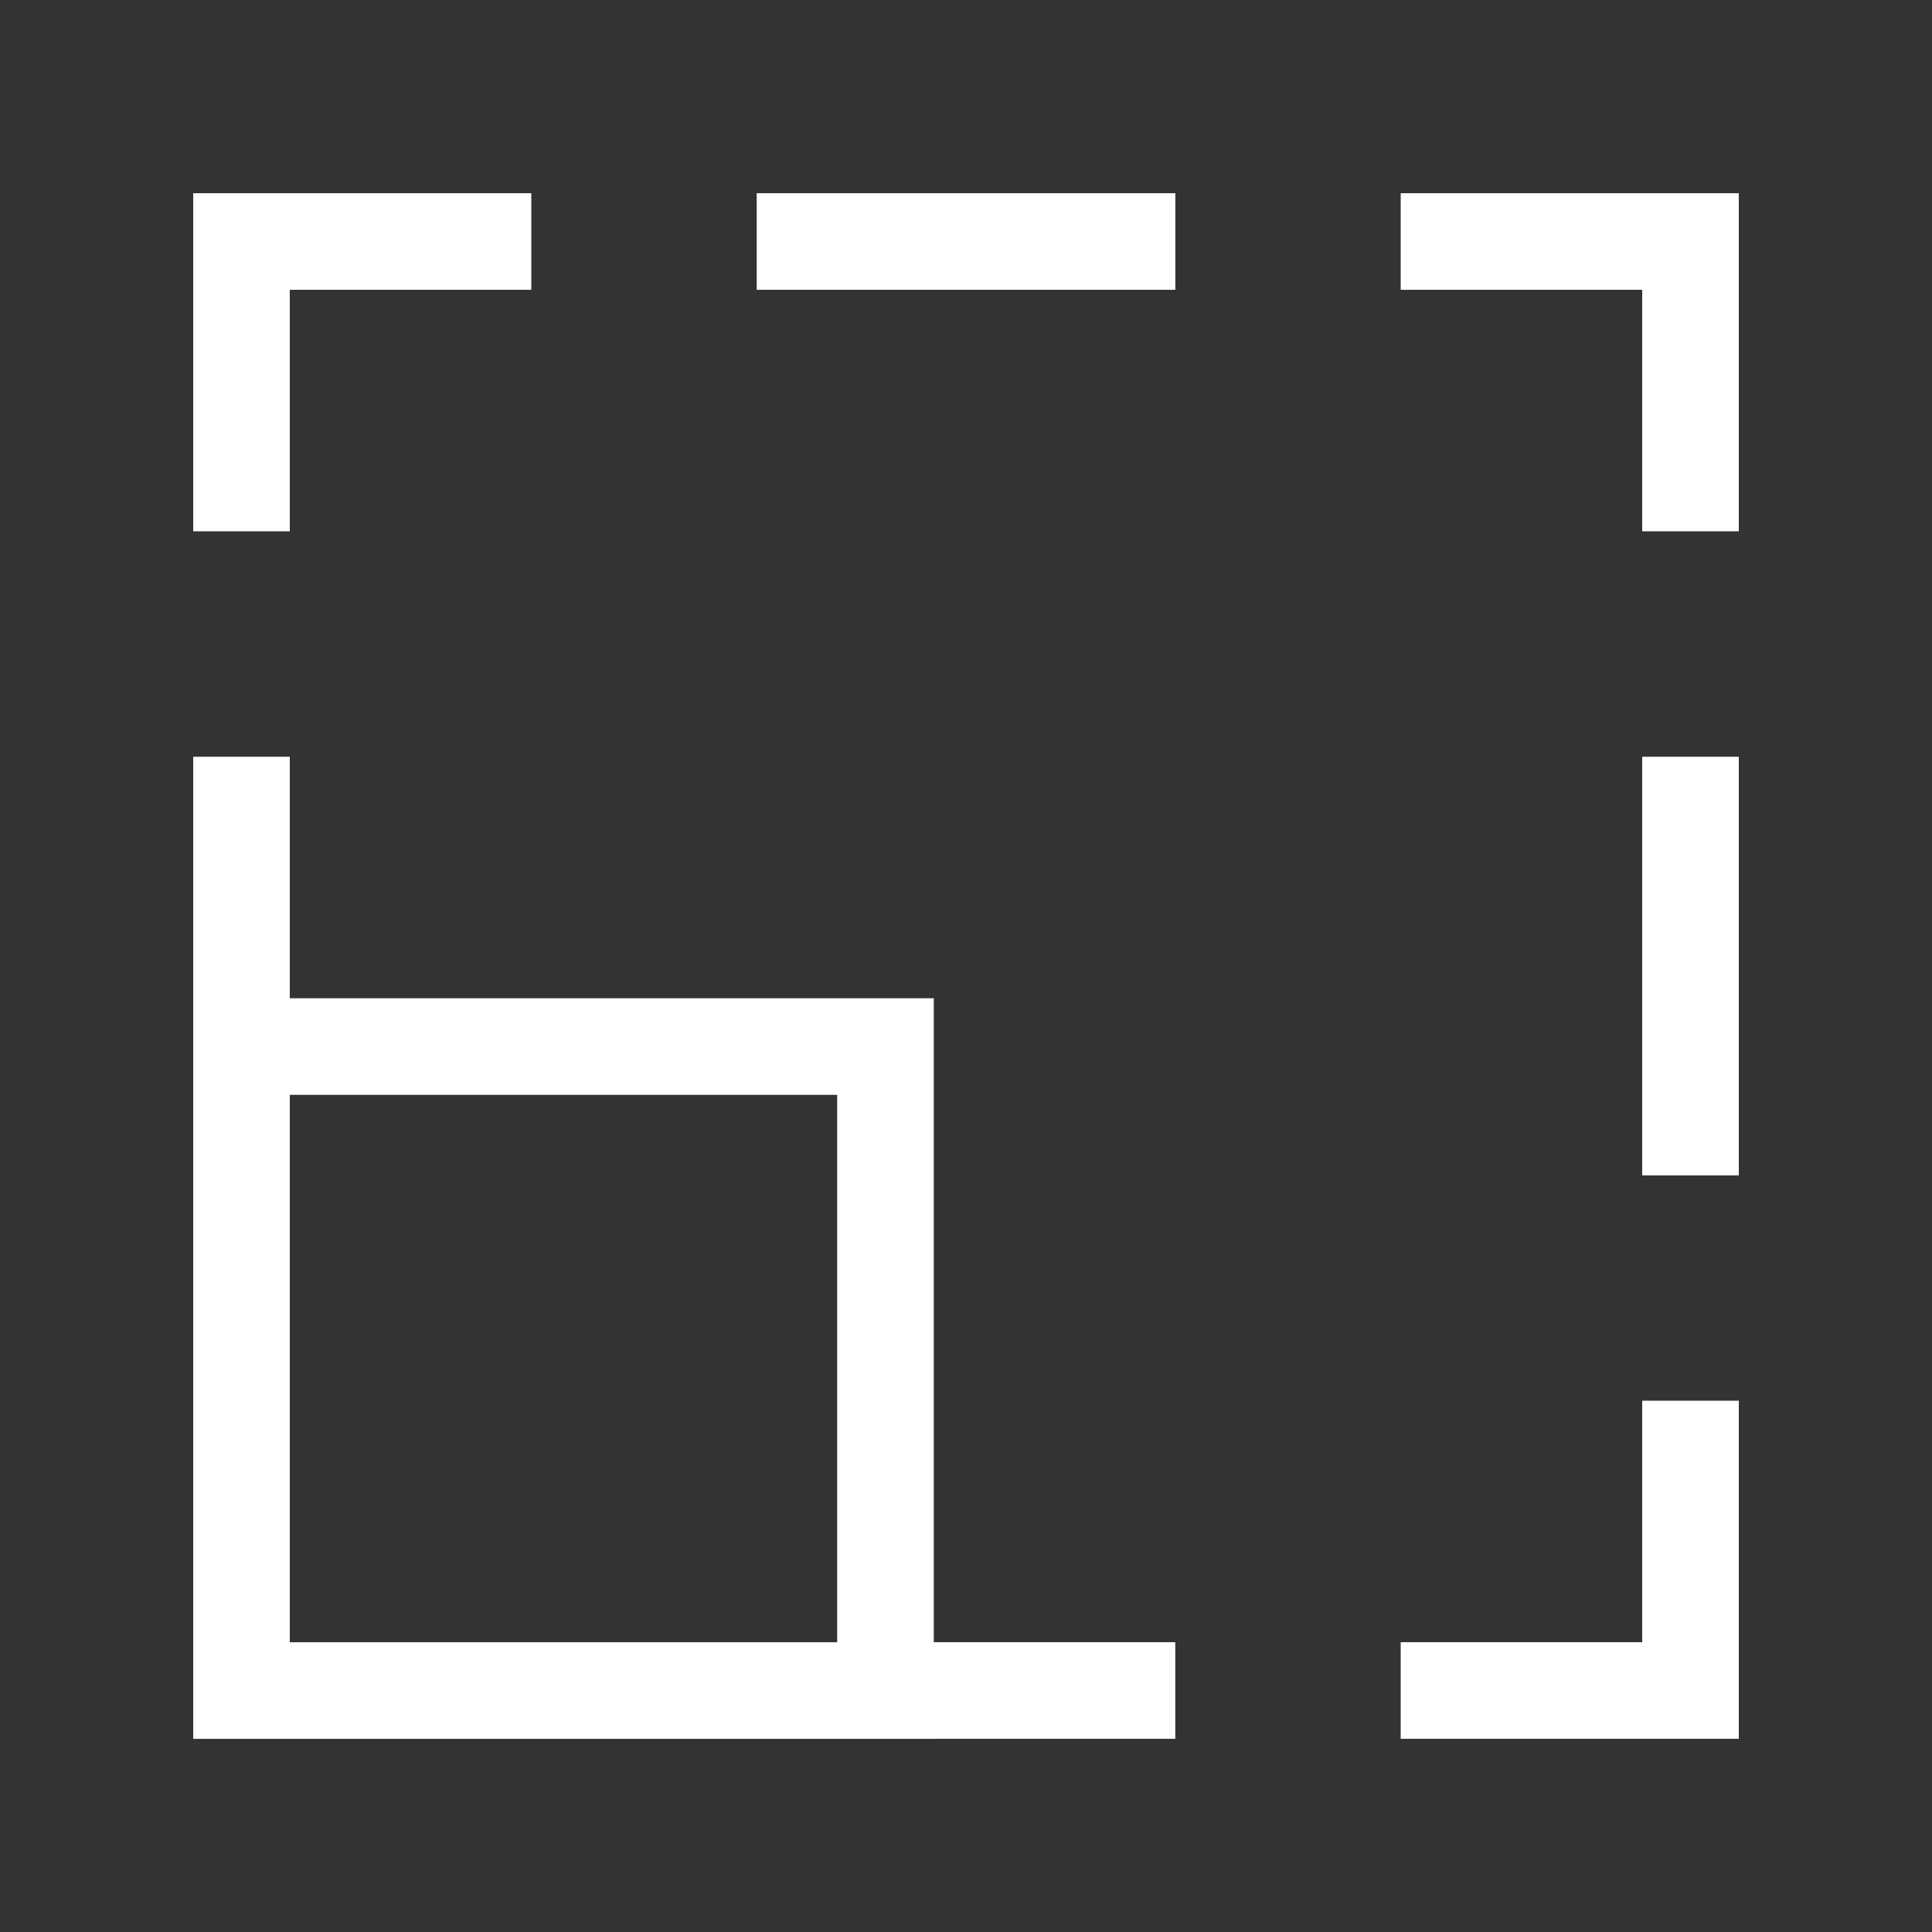 <?xml version="1.0" encoding="UTF-8"?>
<svg xmlns="http://www.w3.org/2000/svg" width="40" height="40" viewBox="0 0 40 40" fill="none">
  <rect x="0" y="0" width="40" height="40" fill="#333333" stroke="none"/>
  <path d="M18.333 22.668V35.001H5V34.001V21.668H18.333V22.668Z" stroke="white" stroke-width="2" stroke-linecap="round"></path>
  <path d="M18.333 35H23.333" stroke="white" stroke-width="2" stroke-linecap="square"></path>
  <path d="M5 21.668V16.668" stroke="white" stroke-width="2" stroke-linecap="square"></path>
  <path d="M10 5H5V6V10" stroke="white" stroke-width="2" stroke-linecap="square"></path>
  <path d="M23.334 5H16.667" stroke="white" stroke-width="2" stroke-linecap="square"></path>
  <path d="M35 16.668V23.335" stroke="white" stroke-width="2" stroke-linecap="square"></path>
  <path d="M30 5H35V6V10" stroke="white" stroke-width="2" stroke-linecap="square"></path>
  <path d="M30 35H35L35 34V30" stroke="white" stroke-width="2" stroke-linecap="square"></path>
</svg>
